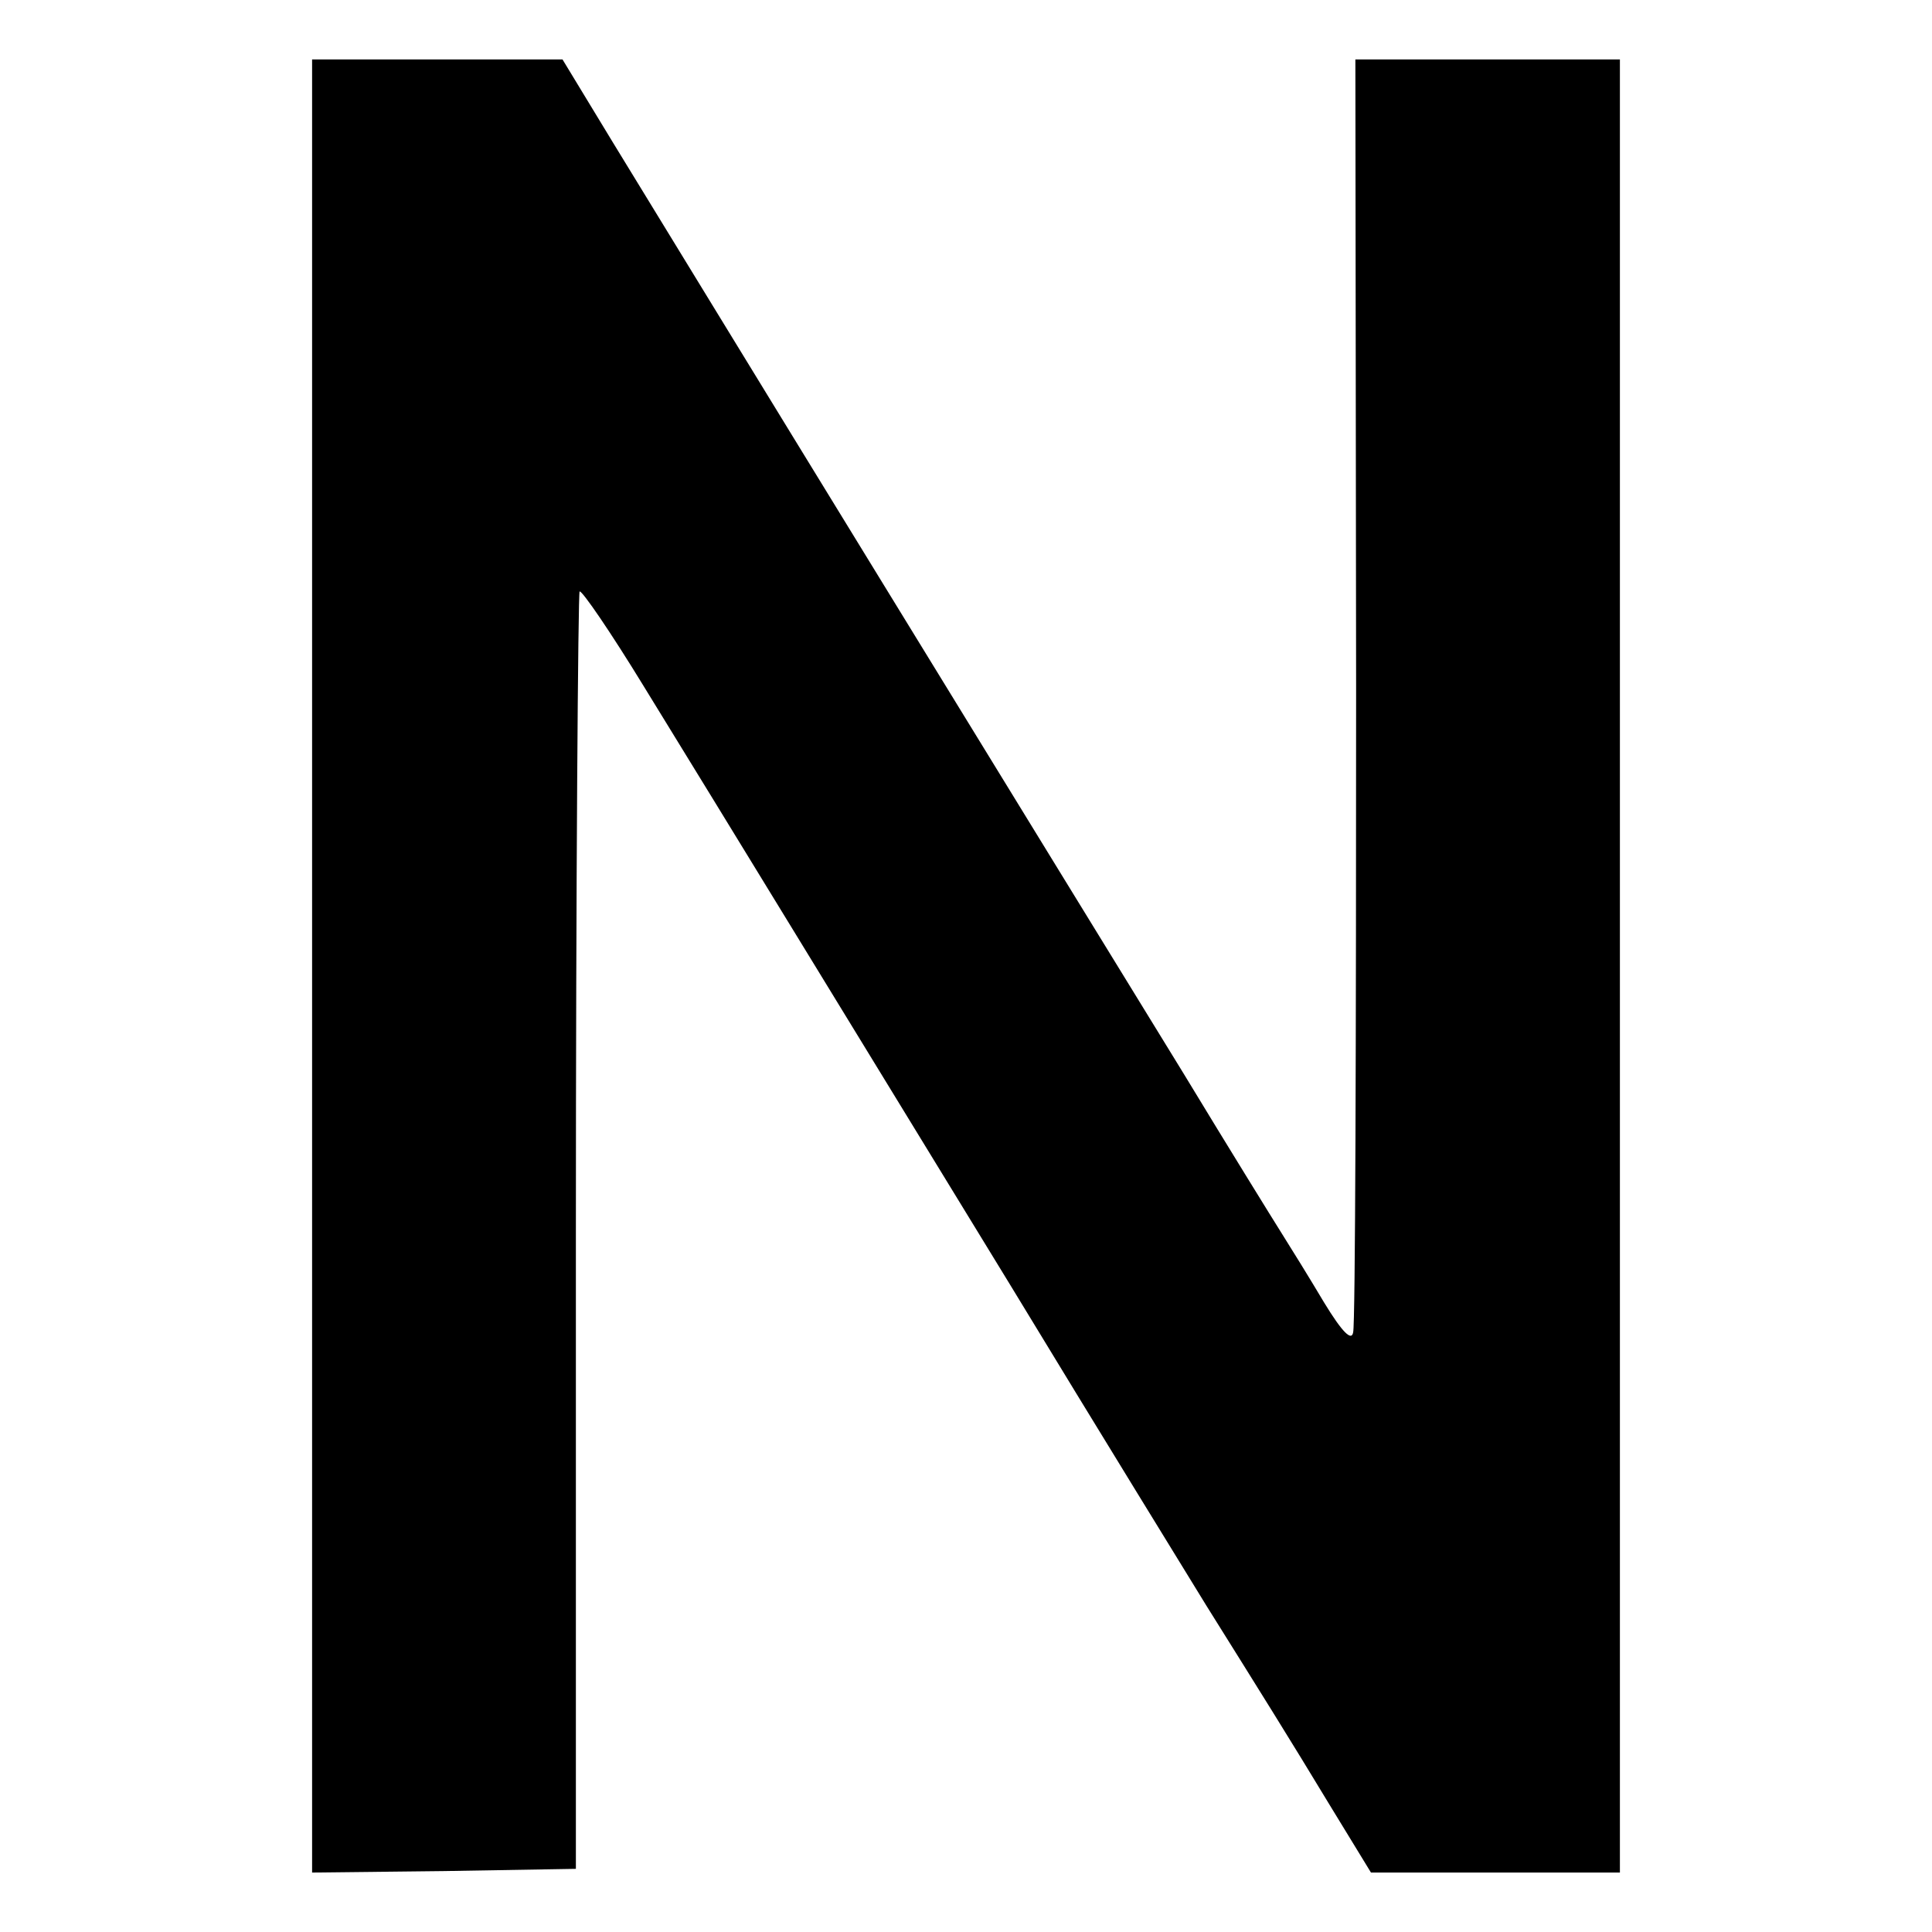 <?xml version="1.0" standalone="no"?>
<!DOCTYPE svg PUBLIC "-//W3C//DTD SVG 20010904//EN"
 "http://www.w3.org/TR/2001/REC-SVG-20010904/DTD/svg10.dtd">
<svg version="1.0" xmlns="http://www.w3.org/2000/svg"
 width="260pt" height="260pt" viewBox="0 0 260 260"
 preserveAspectRatio="xMidYMid meet">
<g transform="translate(0,260) scale(0.1,-0.1)"
fill="#000000" stroke="none">
<path d="M420 1300 l0 -1220 178 2 177 3 0 857 c0 471 3 859 5 862 3 2 42 -55
86 -127 123 -200 248 -405 494 -807 122 -201 241 -394 263 -430 75 -120 112
-179 167 -270 l55 -90 167 0 168 0 0 1220 0 1220 -178 0 -178 0 1 -847 c0
-467 -1 -856 -4 -866 -2 -12 -14 -1 -39 40 -19 32 -45 74 -57 93 -12 19 -72
116 -132 215 -61 99 -243 396 -405 660 -162 264 -325 531 -363 593 l-68 112
-169 0 -168 0 0 -1220z"/>
</g>
</svg>
